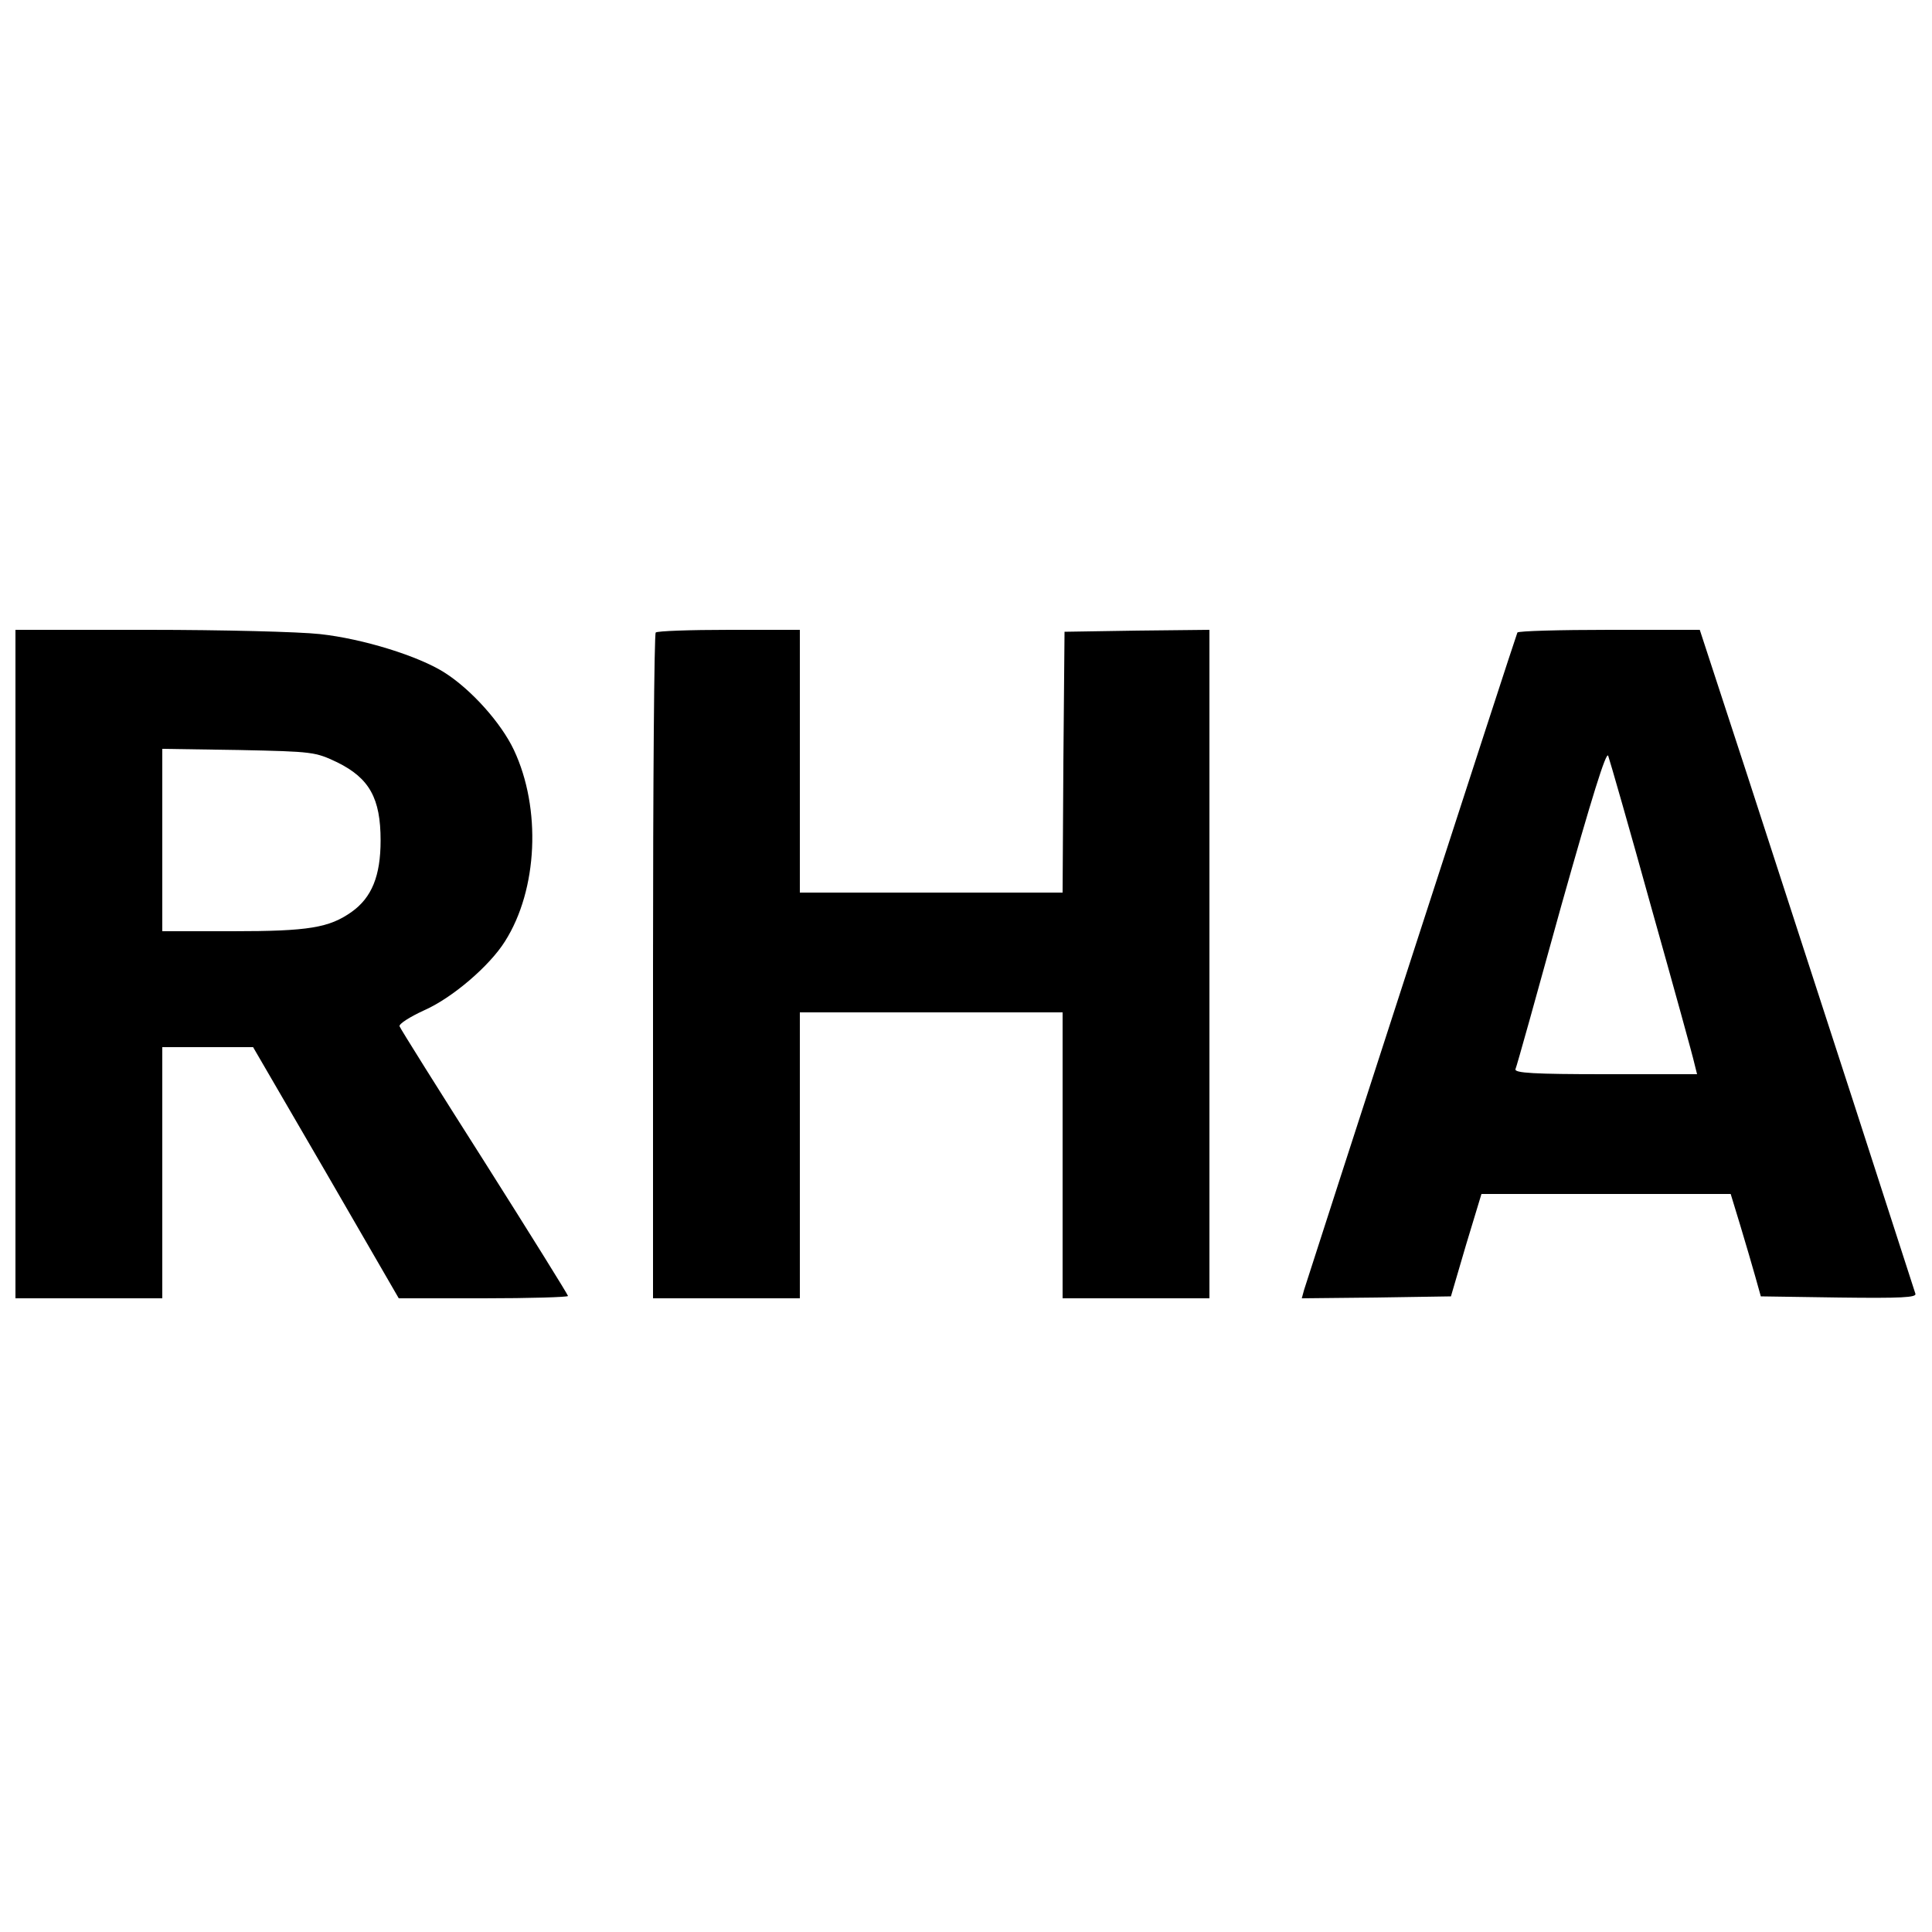 <?xml version="1.0" standalone="no"?>
<!DOCTYPE svg PUBLIC "-//W3C//DTD SVG 20010904//EN"
 "http://www.w3.org/TR/2001/REC-SVG-20010904/DTD/svg10.dtd">
<svg version="1.0" xmlns="http://www.w3.org/2000/svg"
 width="500pt" height="500pt" viewBox="0 0 500 500"
 preserveAspectRatio="xMidYMid meet">
<g transform="translate(0,500) scale(0.1,-0.1)"
fill="#000000" stroke="none">
<path d="M40 2505 l0 -865 190 0 190 0 0 325 0 325 118 0 117 0 189 -325 188
-325 219 0 c120 0 219 3 219 6 0 3 -97 159 -216 347 -119 187 -218 345 -220
351 -2 6 26 24 63 41 73 32 170 115 210 179 85 134 94 344 23 495 -33 70 -110
156 -179 200 -67 43 -212 88 -323 100 -54 6 -253 11 -443 11 l-345 0 0 -865z
m833 522 c83 -41 112 -93 112 -202 0 -92 -23 -148 -75 -185 -58 -41 -111 -50
-307 -50 l-183 0 0 236 0 236 198 -3 c193 -4 198 -5 255 -32z"/>
<path d="M1697 3363 c-4 -3 -7 -393 -7 -865 l0 -858 190 0 190 0 0 370 0 370
340 0 340 0 0 -370 0 -370 190 0 190 0 0 865 0 865 -187 -2 -188 -3 -3 -337
-2 -338 -340 0 -340 0 0 340 0 340 -183 0 c-101 0 -187 -3 -190 -7z"/>
<path d="M3927 3363 c-4 -7 -530 -1631 -552 -1701 l-6 -22 193 2 193 3 39 133
40 132 322 0 323 0 25 -82 c14 -46 31 -105 39 -133 l14 -50 203 -3 c160 -2
201 0 197 10 -2 7 -75 231 -161 498 -87 267 -211 650 -277 853 l-120 367 -234
0 c-129 0 -236 -3 -238 -7z m347 -713 c58 -206 108 -387 111 -402 l7 -28 -237
0 c-185 0 -236 3 -233 13 3 6 56 196 118 421 80 284 117 403 122 390 4 -11 55
-188 112 -394z"/>
</g>
</svg>
